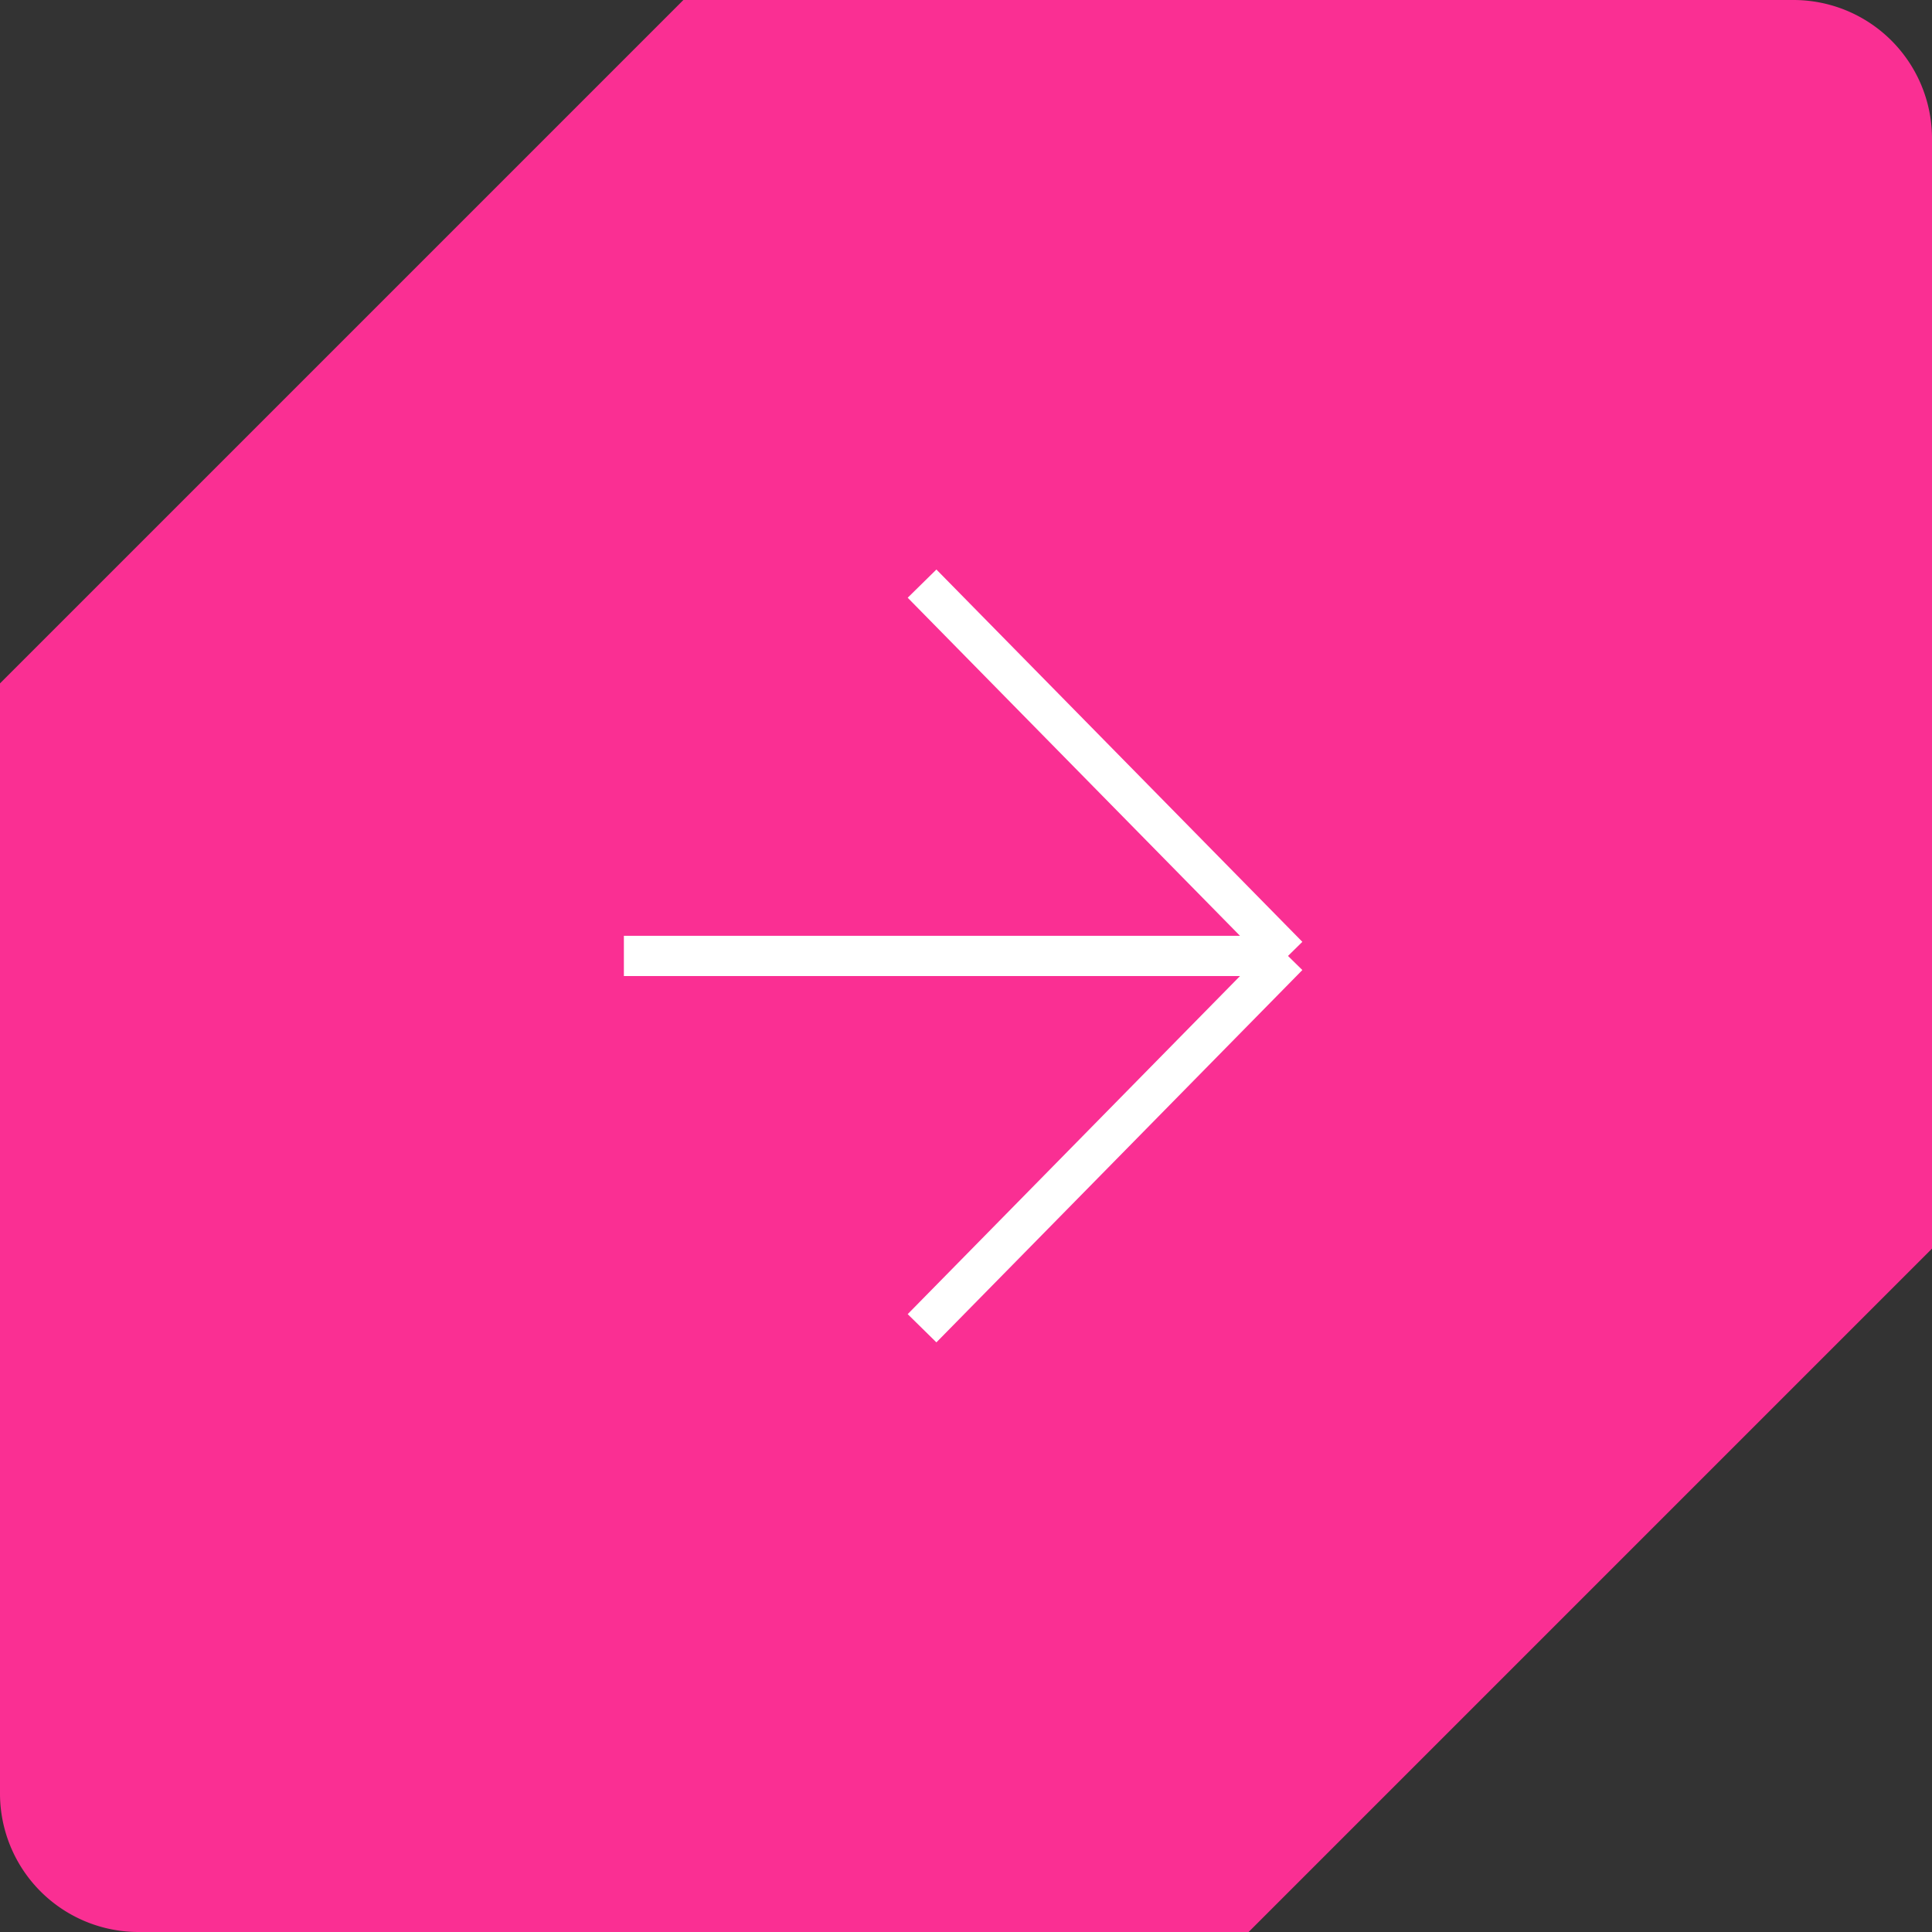 <svg xmlns="http://www.w3.org/2000/svg" width="96" height="96" fill="none"><rect width="100%" height="100%" fill="#333333" stroke="none"/><path fill="#FA2F93" d="M96 62.043V6.886A6.883 6.883 0 0 0 89.114 0H33.957L0 33.957v55.157A6.883 6.883 0 0 0 6.886 96h55.157L96 62.043Z"/><path stroke="#fff" stroke-width="2" d="M31 47.5h33m0 0L45.816 29M64 47.5 45.816 66"/></svg>